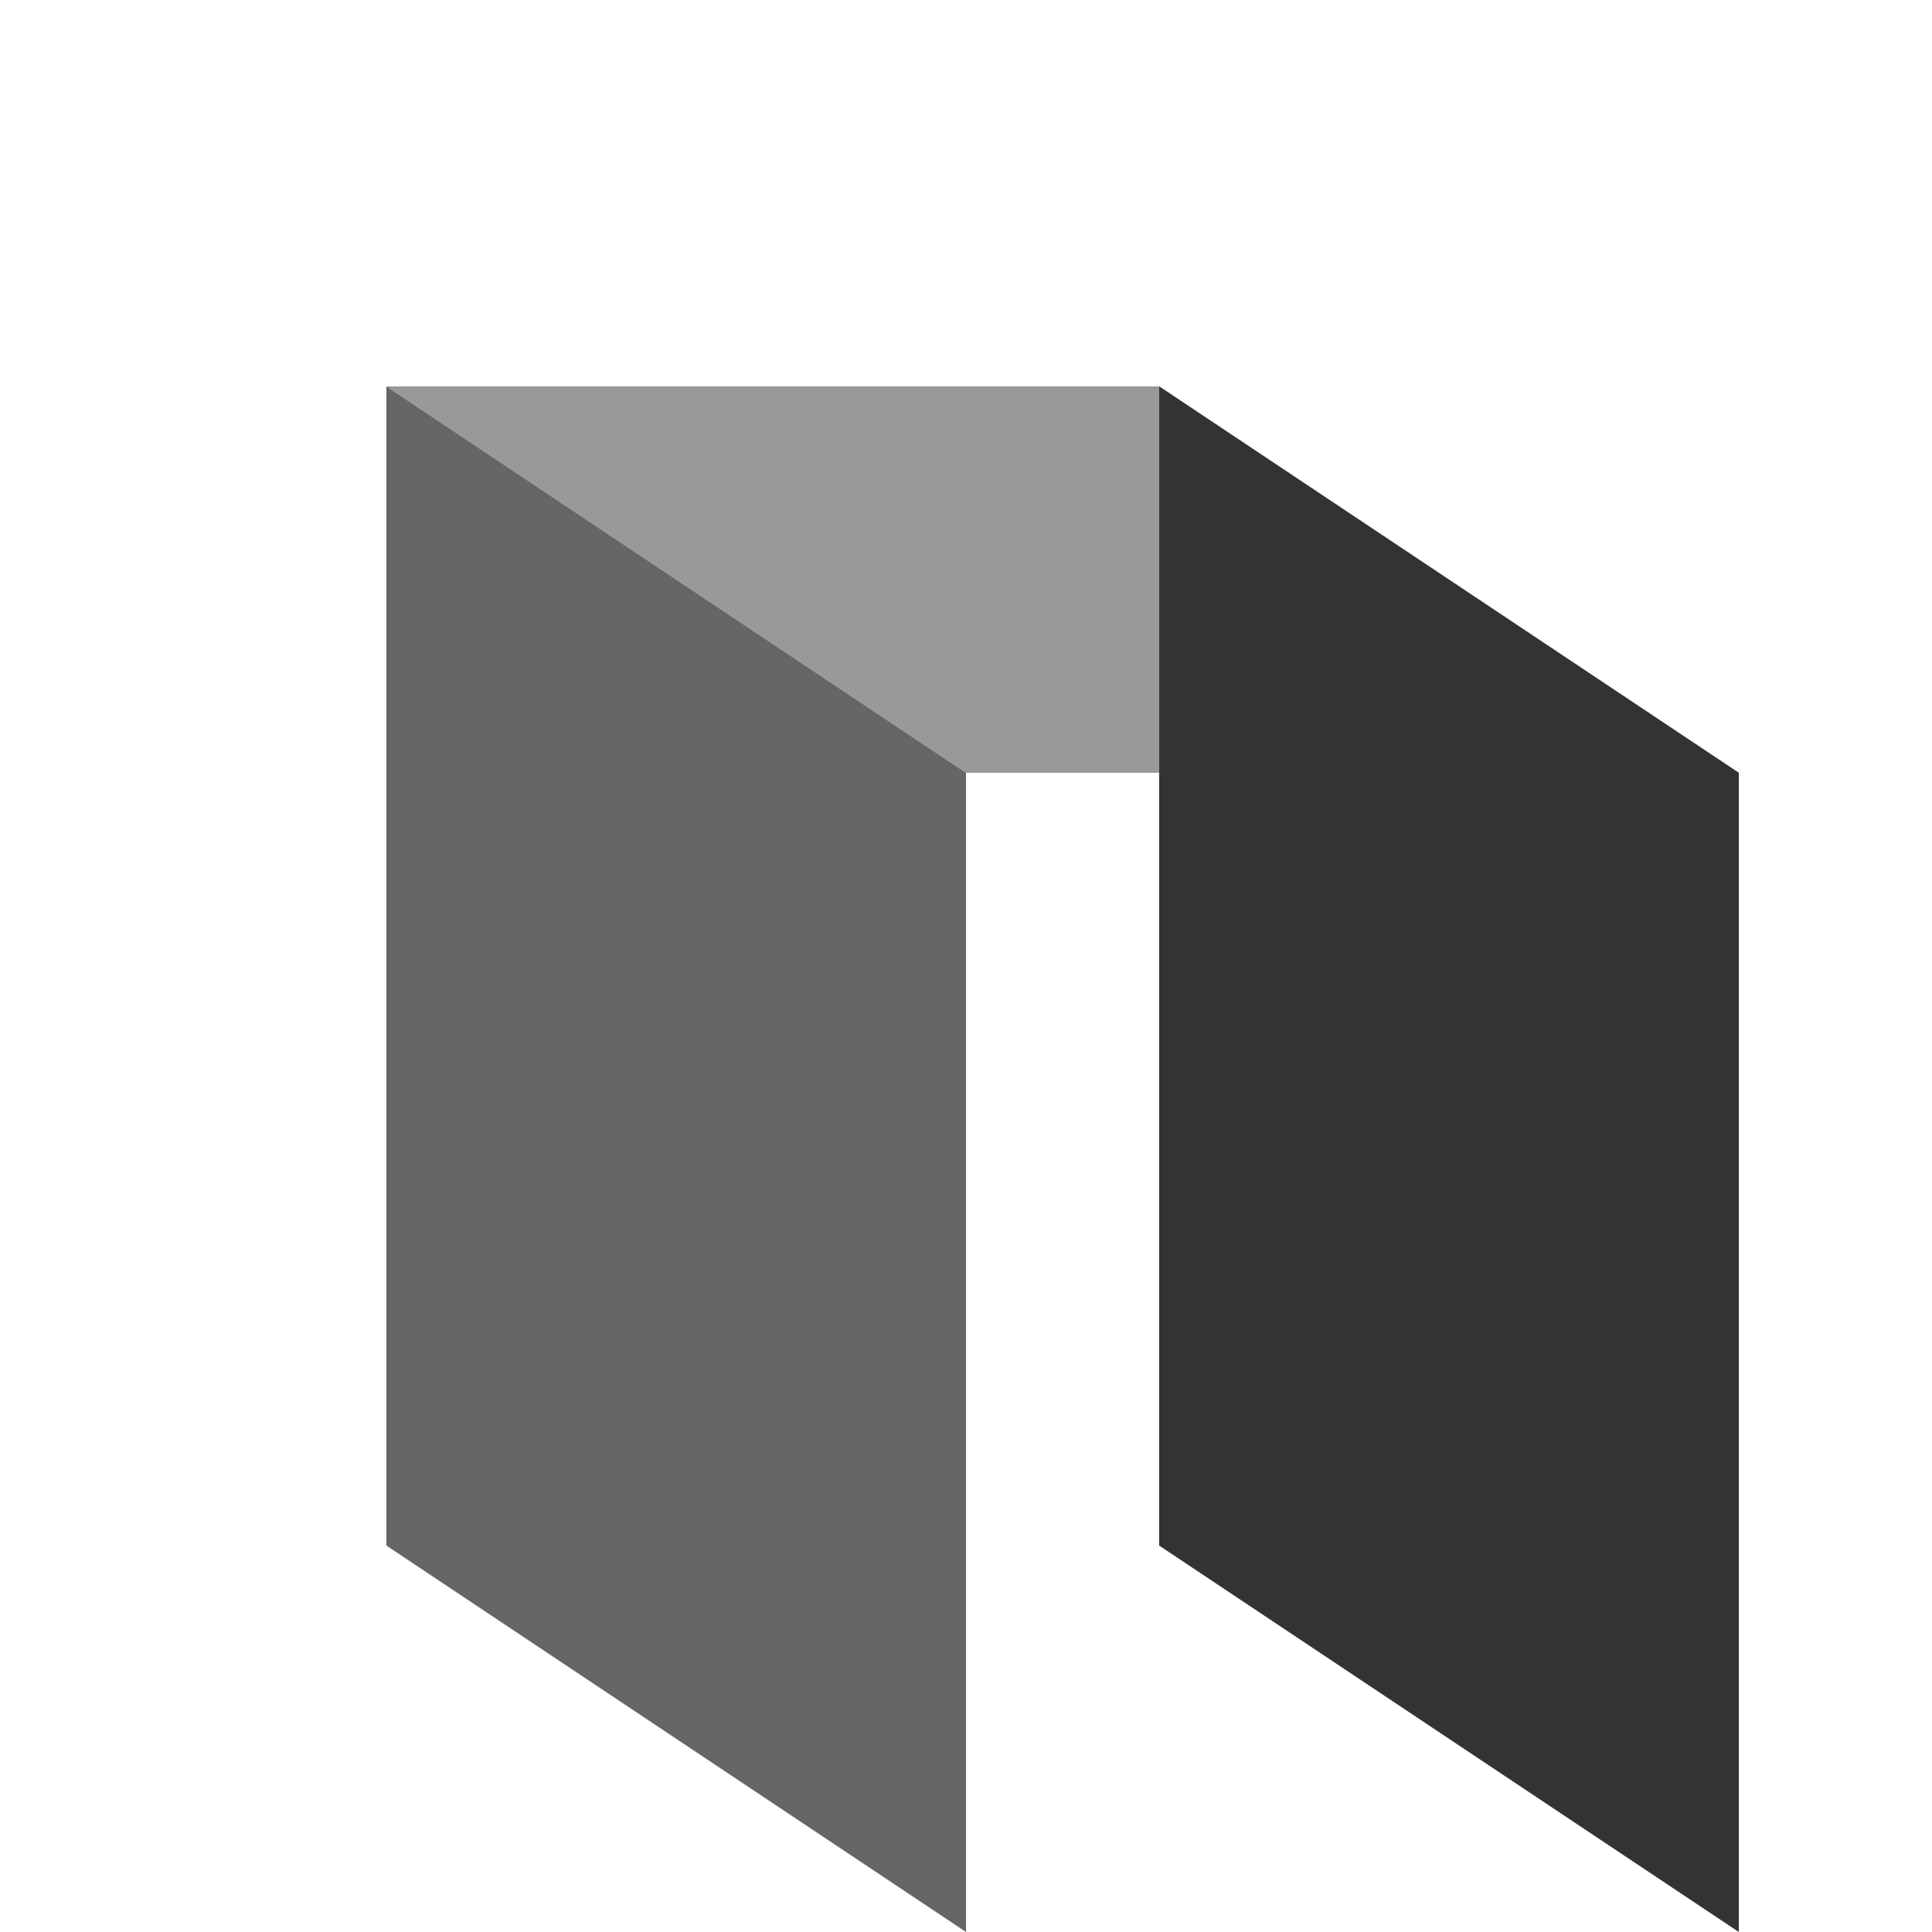 <svg xmlns="http://www.w3.org/2000/svg" width="200" height="200" viewBox="0 0 200 200">
  <!-- Top -->
  <polygon points="40,40 120,40 180,80 100,80" fill="#999999"></polygon>
  <!-- Left -->
  <polygon points="40,40 100,80 100,200 40,160" fill="#666666"></polygon>
  <!-- Right -->
  <polygon points="120,40 180,80 180,200 120,160" fill="#333333"></polygon>
</svg>
